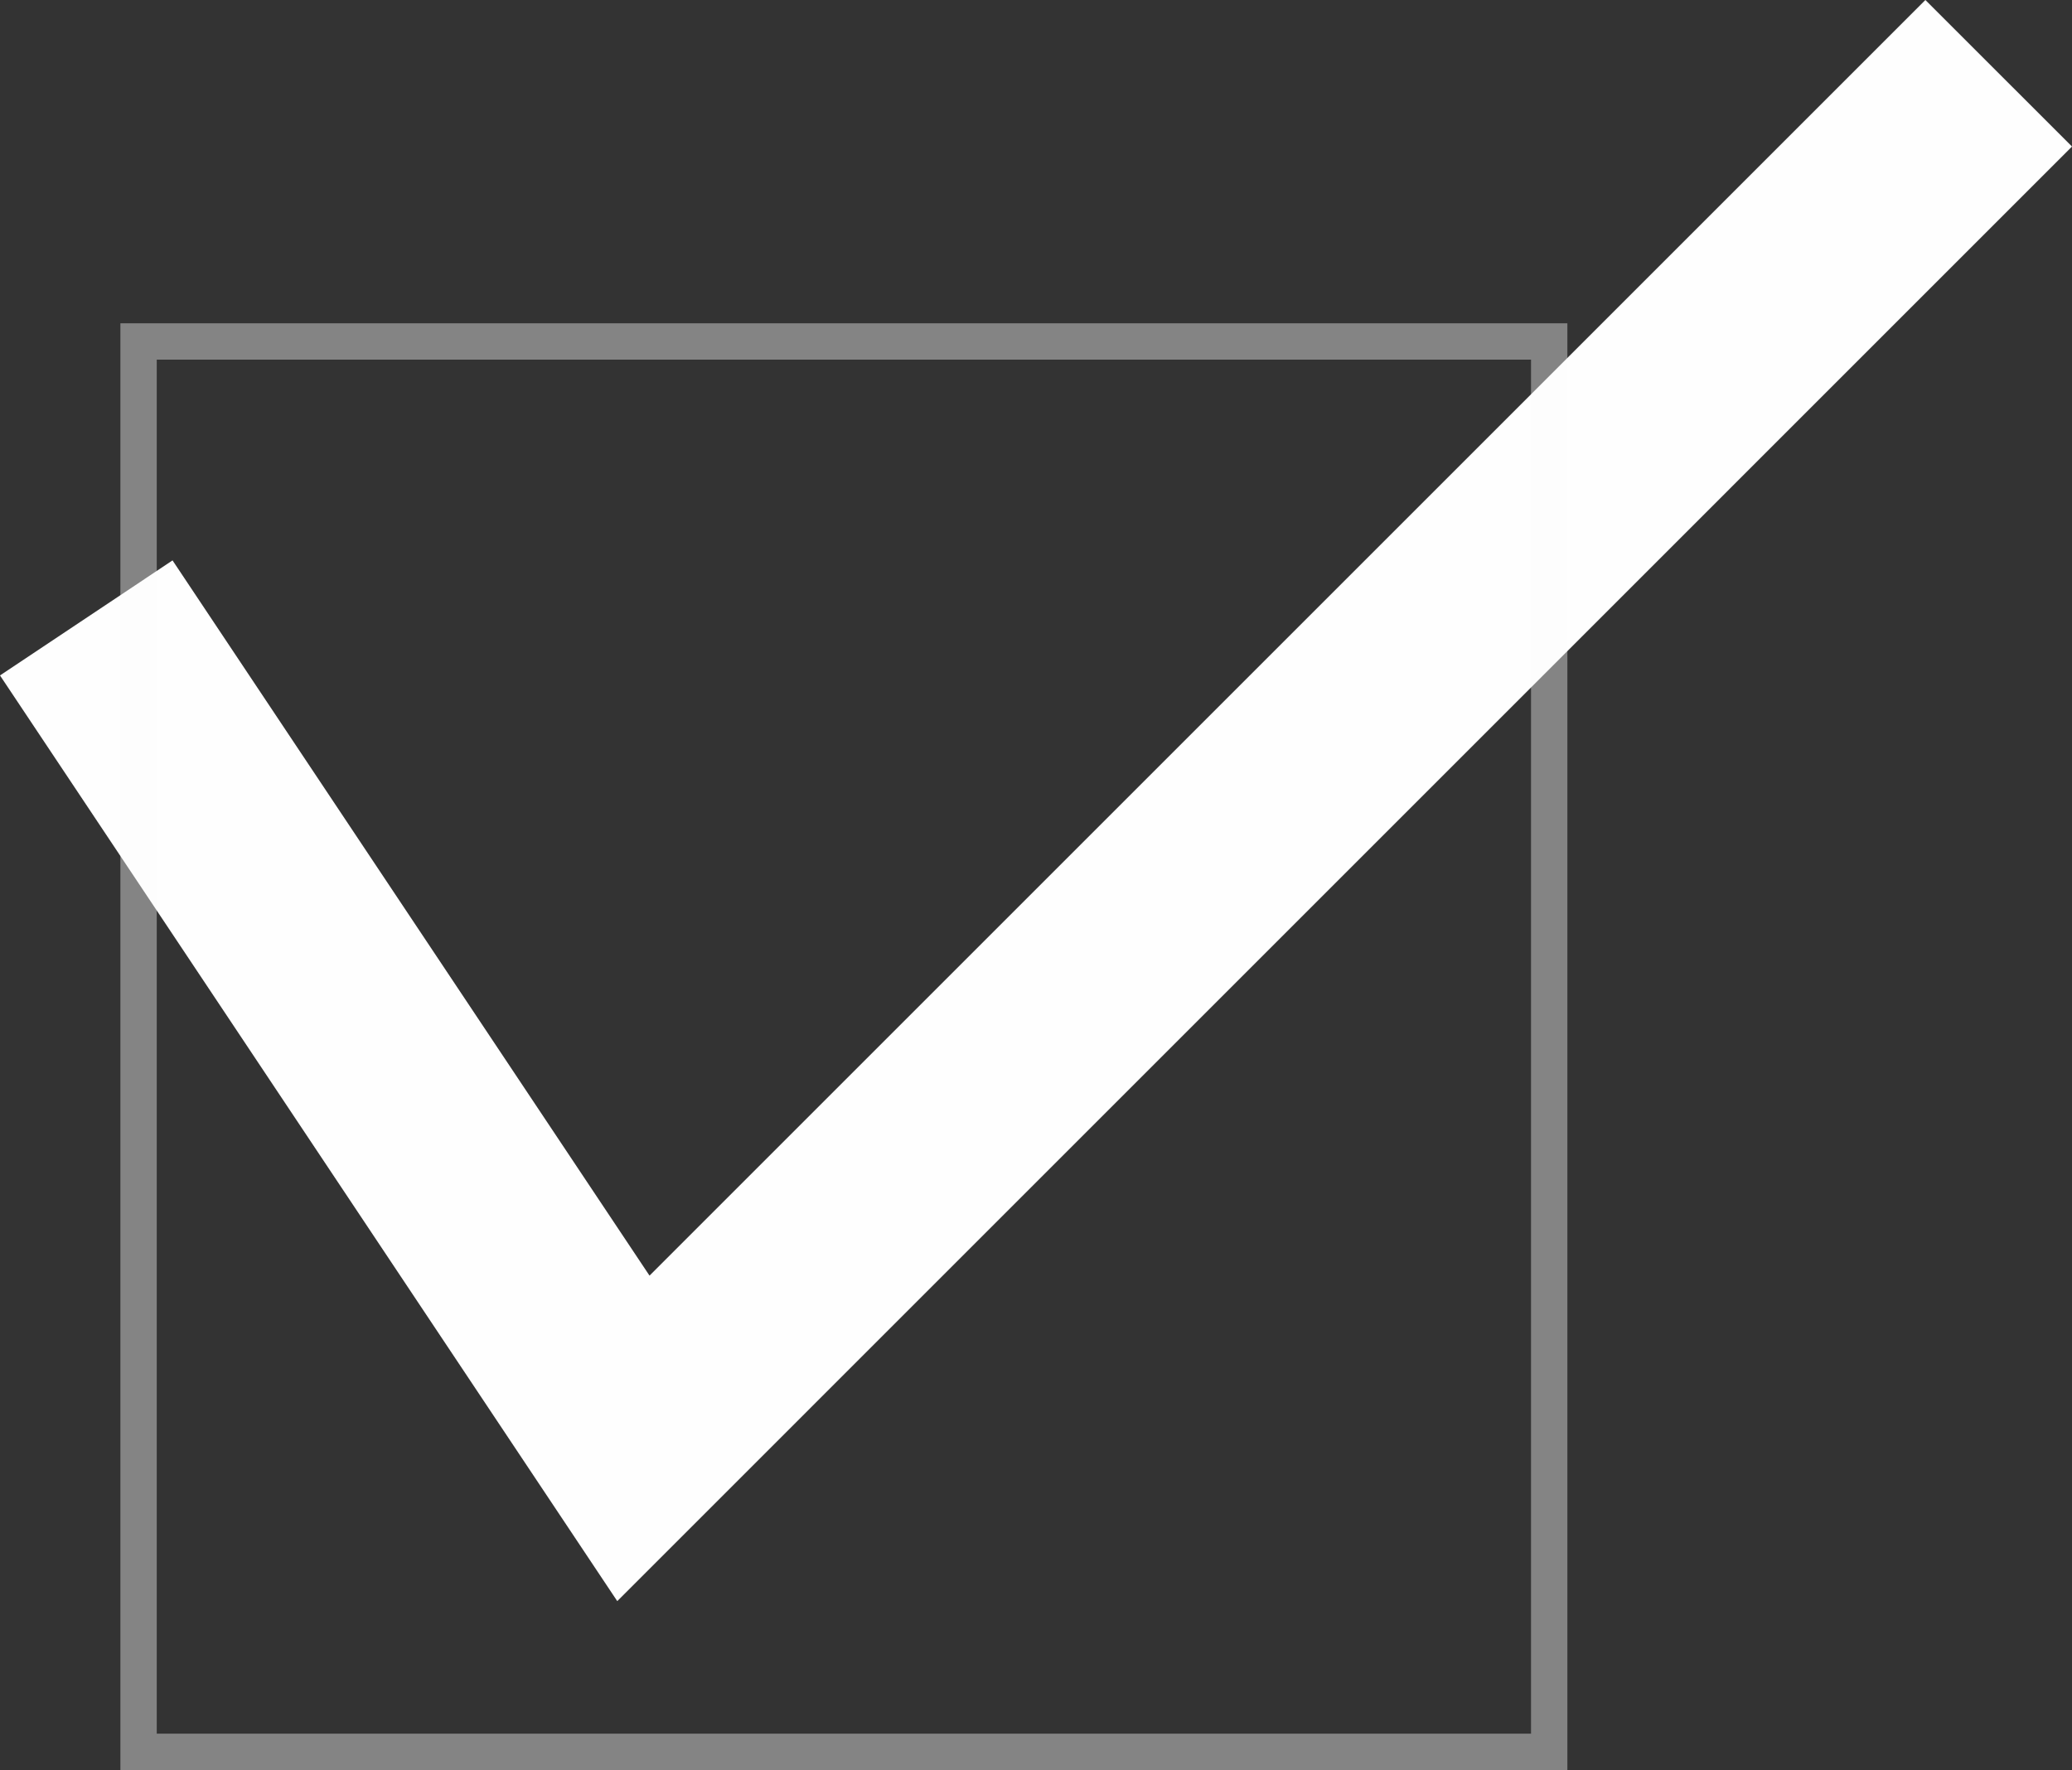 <?xml version="1.0" encoding="UTF-8"?>
<svg width="114px" height="97.402px" viewBox="0 0 114 97.402" version="1.1" xmlns="http://www.w3.org/2000/svg" xmlns:xlink="http://www.w3.org/1999/xlink">
    <rect x="0" y="0" width="114" height="97.402" fill="#333333" stroke="none"/>
    <title>checkmark</title>
    <g id="Design-V2" stroke="none" stroke-width="1" fill="none" fill-rule="evenodd">
        <g id="Title-page" transform="translate(-243, -2317.855)">
            <g id="Group-6" transform="translate(50, 2232.855)">
                <g id="checkmark" transform="translate(193, 85)">
                    <polygon id="Fill-1" fill="#FEFEFE" points="105.933 0 35.736 70.197 9.493 30.838 0 37.169 33.961 88.108 114 8.064"></polygon>
                    <polygon id="Stroke-2" stroke="#FEFEFE" stroke-width="2" opacity="0.4" points="7.624 96.402 85.236 96.402 85.236 18.79 7.624 18.79"></polygon>
                </g>
            </g>
        </g>
    </g>
</svg>